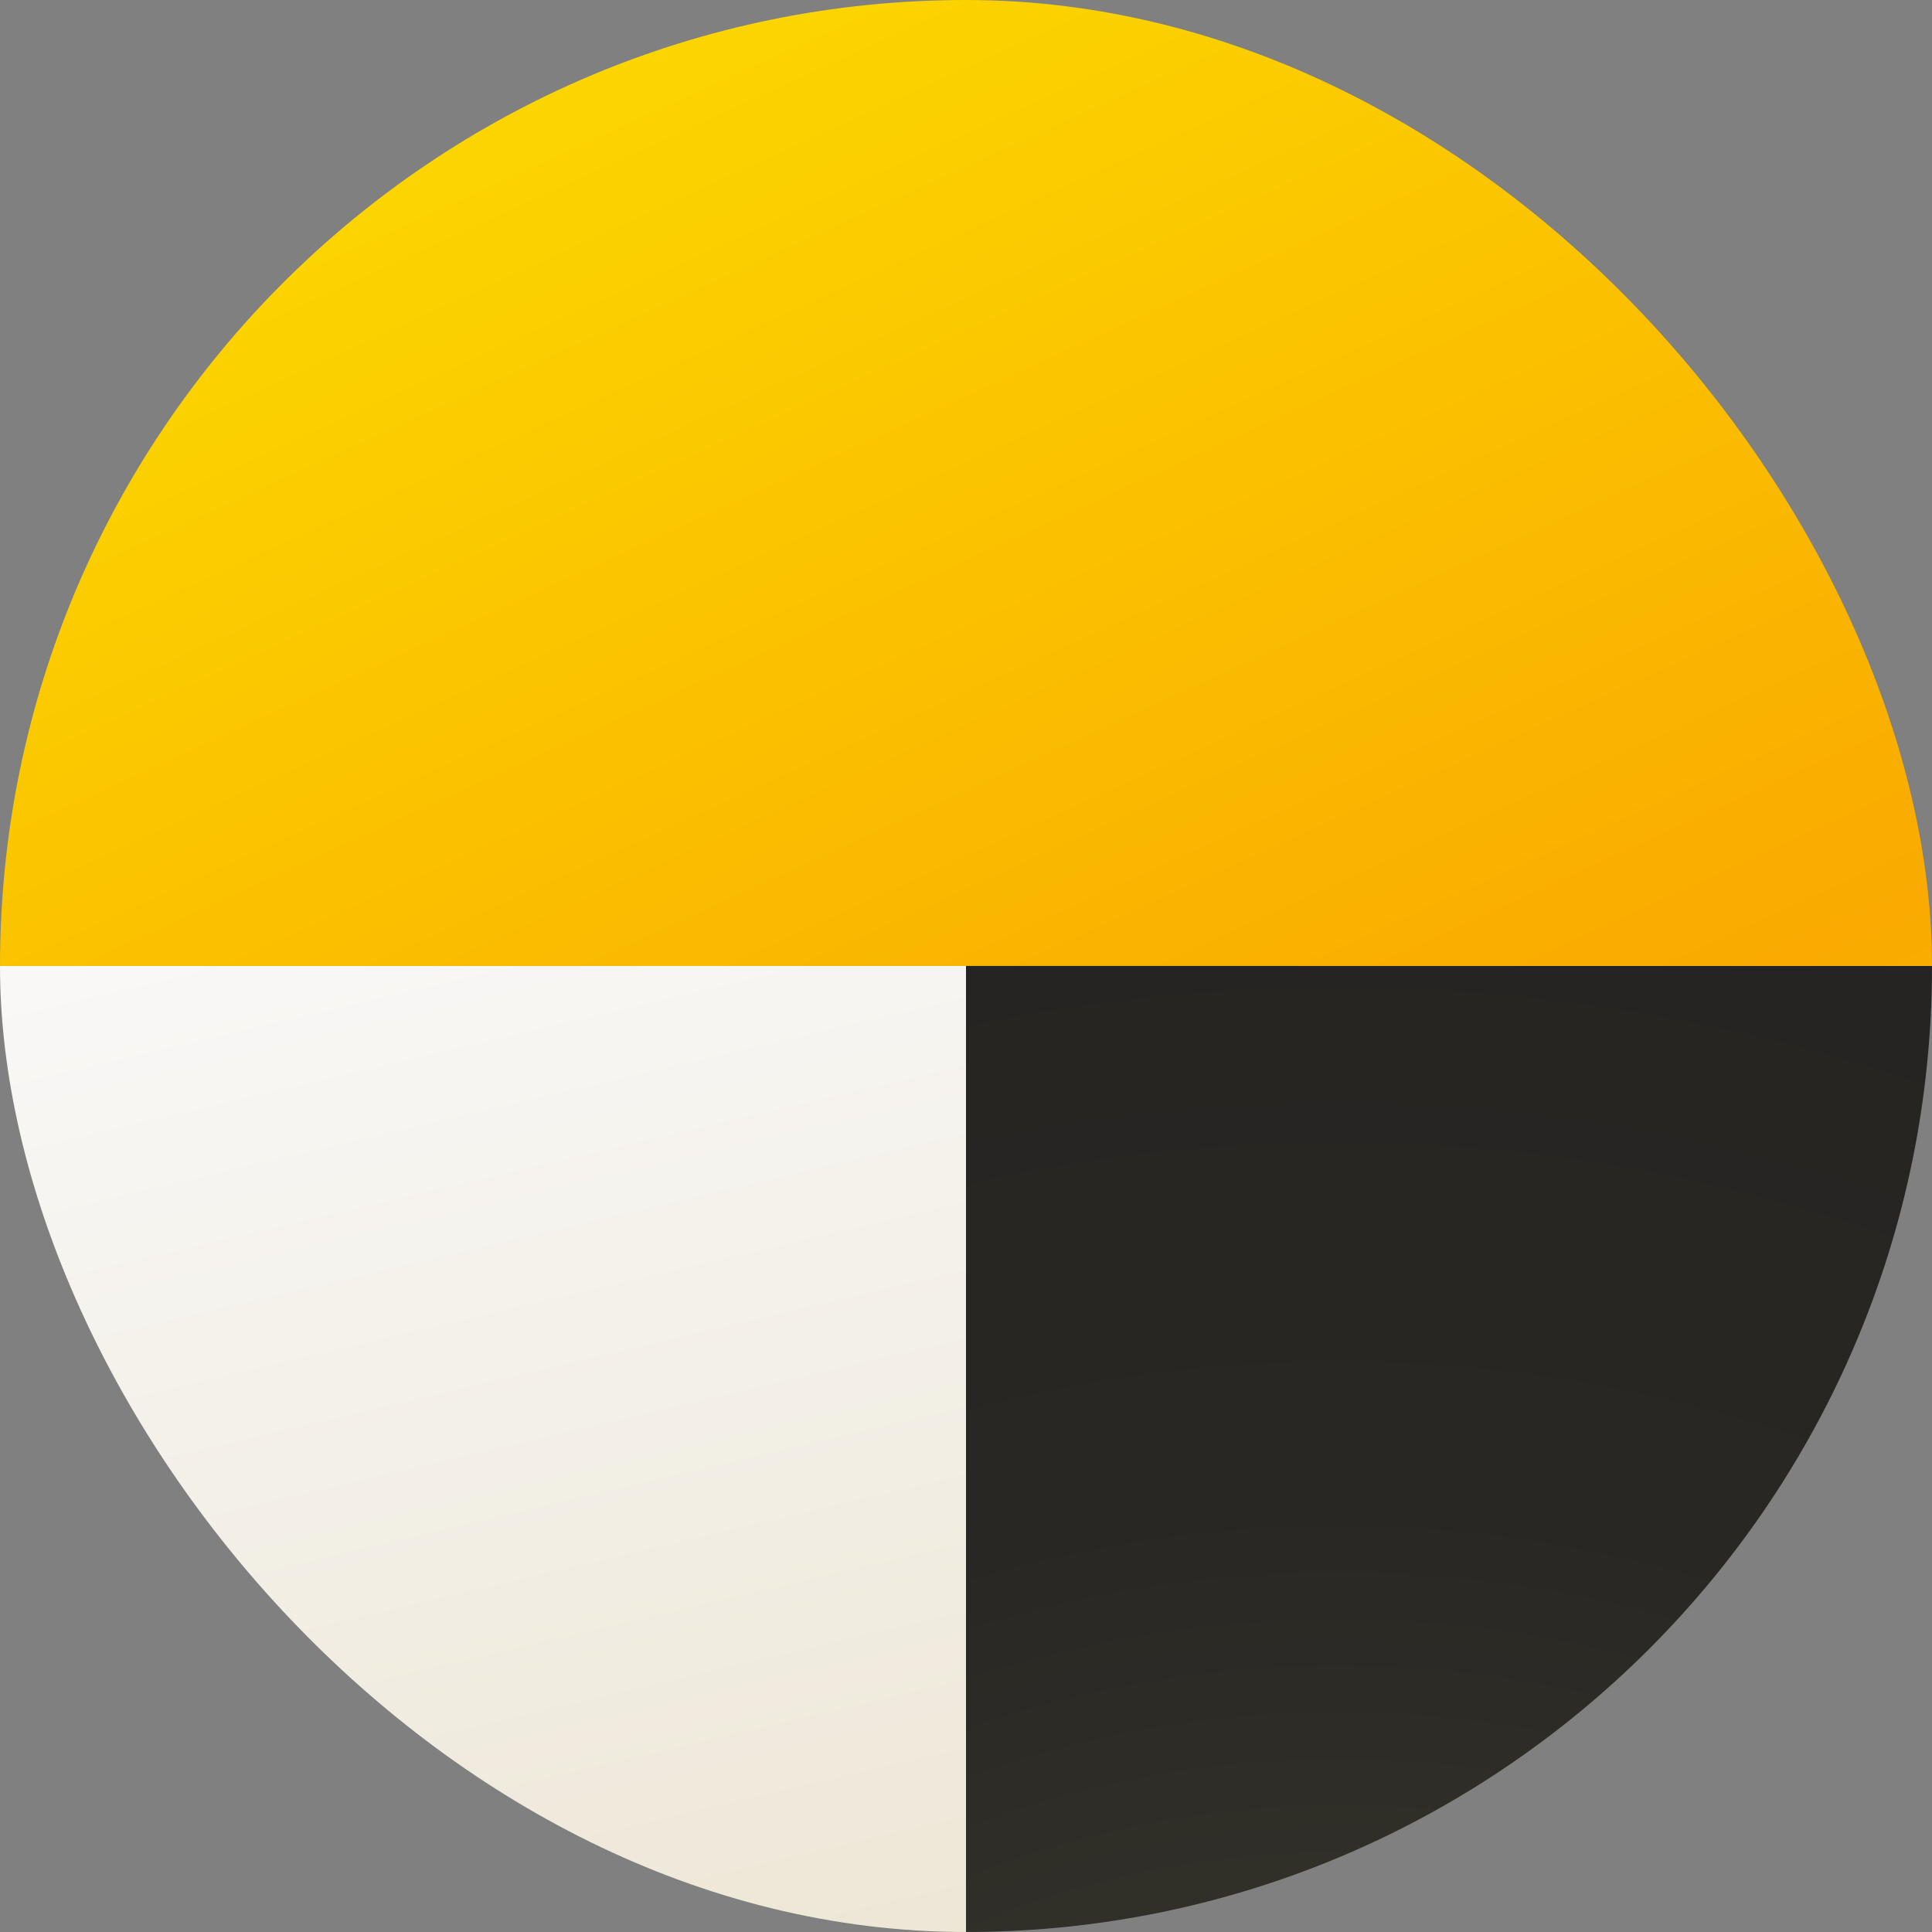 <svg width="48" height="48" viewBox="0 0 48 48" fill="none" xmlns="http://www.w3.org/2000/svg">
<rect x="0" y="0" width="48" height="48" fill="#808080" stroke="none"/>
<g clip-path="url(#clip0_68495_28187)">
<path d="M48 23.999C47.999 10.745 37.255 0 24 0C10.745 0 0.001 10.745 0 23.999H48Z" fill="url(#paint0_linear_68495_28187)"/>
<path d="M24.219 47.999C37.373 47.882 48 37.182 48 24C48 24 48 24 48 24L24 23.999V47.999H24.219Z" fill="url(#paint1_radial_68495_28187)"/>
<path d="M0 24C0 24 0 24 0 24C0 37.182 10.627 47.882 23.781 47.999H24V23.999L0 24Z" fill="url(#paint2_linear_68495_28187)"/>
</g>
<defs>
<linearGradient id="paint0_linear_68495_28187" x1="-8.10111e-07" y1="-0.001" x2="35.271" y2="77.223" gradientUnits="userSpaceOnUse">
<stop stop-color="#FCE000"/>
<stop offset="0.472" stop-color="#FAAA00"/>
<stop offset="1" stop-color="#FCE000"/>
</linearGradient>
<radialGradient id="paint1_radial_68495_28187" cx="0" cy="0" r="1" gradientUnits="userSpaceOnUse" gradientTransform="translate(33.068 69.214) rotate(-87.02) scale(56.39)">
<stop offset="0.404" stop-color="#302F28"/>
<stop offset="0.566" stop-color="#282724"/>
<stop offset="0.689" stop-color="#272623"/>
<stop offset="0.891" stop-color="#242321"/>
</radialGradient>
<linearGradient id="paint2_linear_68495_28187" x1="37.676" y1="2.466" x2="48.529" y2="48.664" gradientUnits="userSpaceOnUse">
<stop stop-color="#FEFEFE"/>
<stop offset="0.27" stop-color="#F9F8F7"/>
<stop offset="1" stop-color="#EAE3CF"/>
</linearGradient>
<clipPath id="clip0_68495_28187">
<rect width="48" height="48" rx="24" fill="white"/>
</clipPath>
</defs>
</svg>
